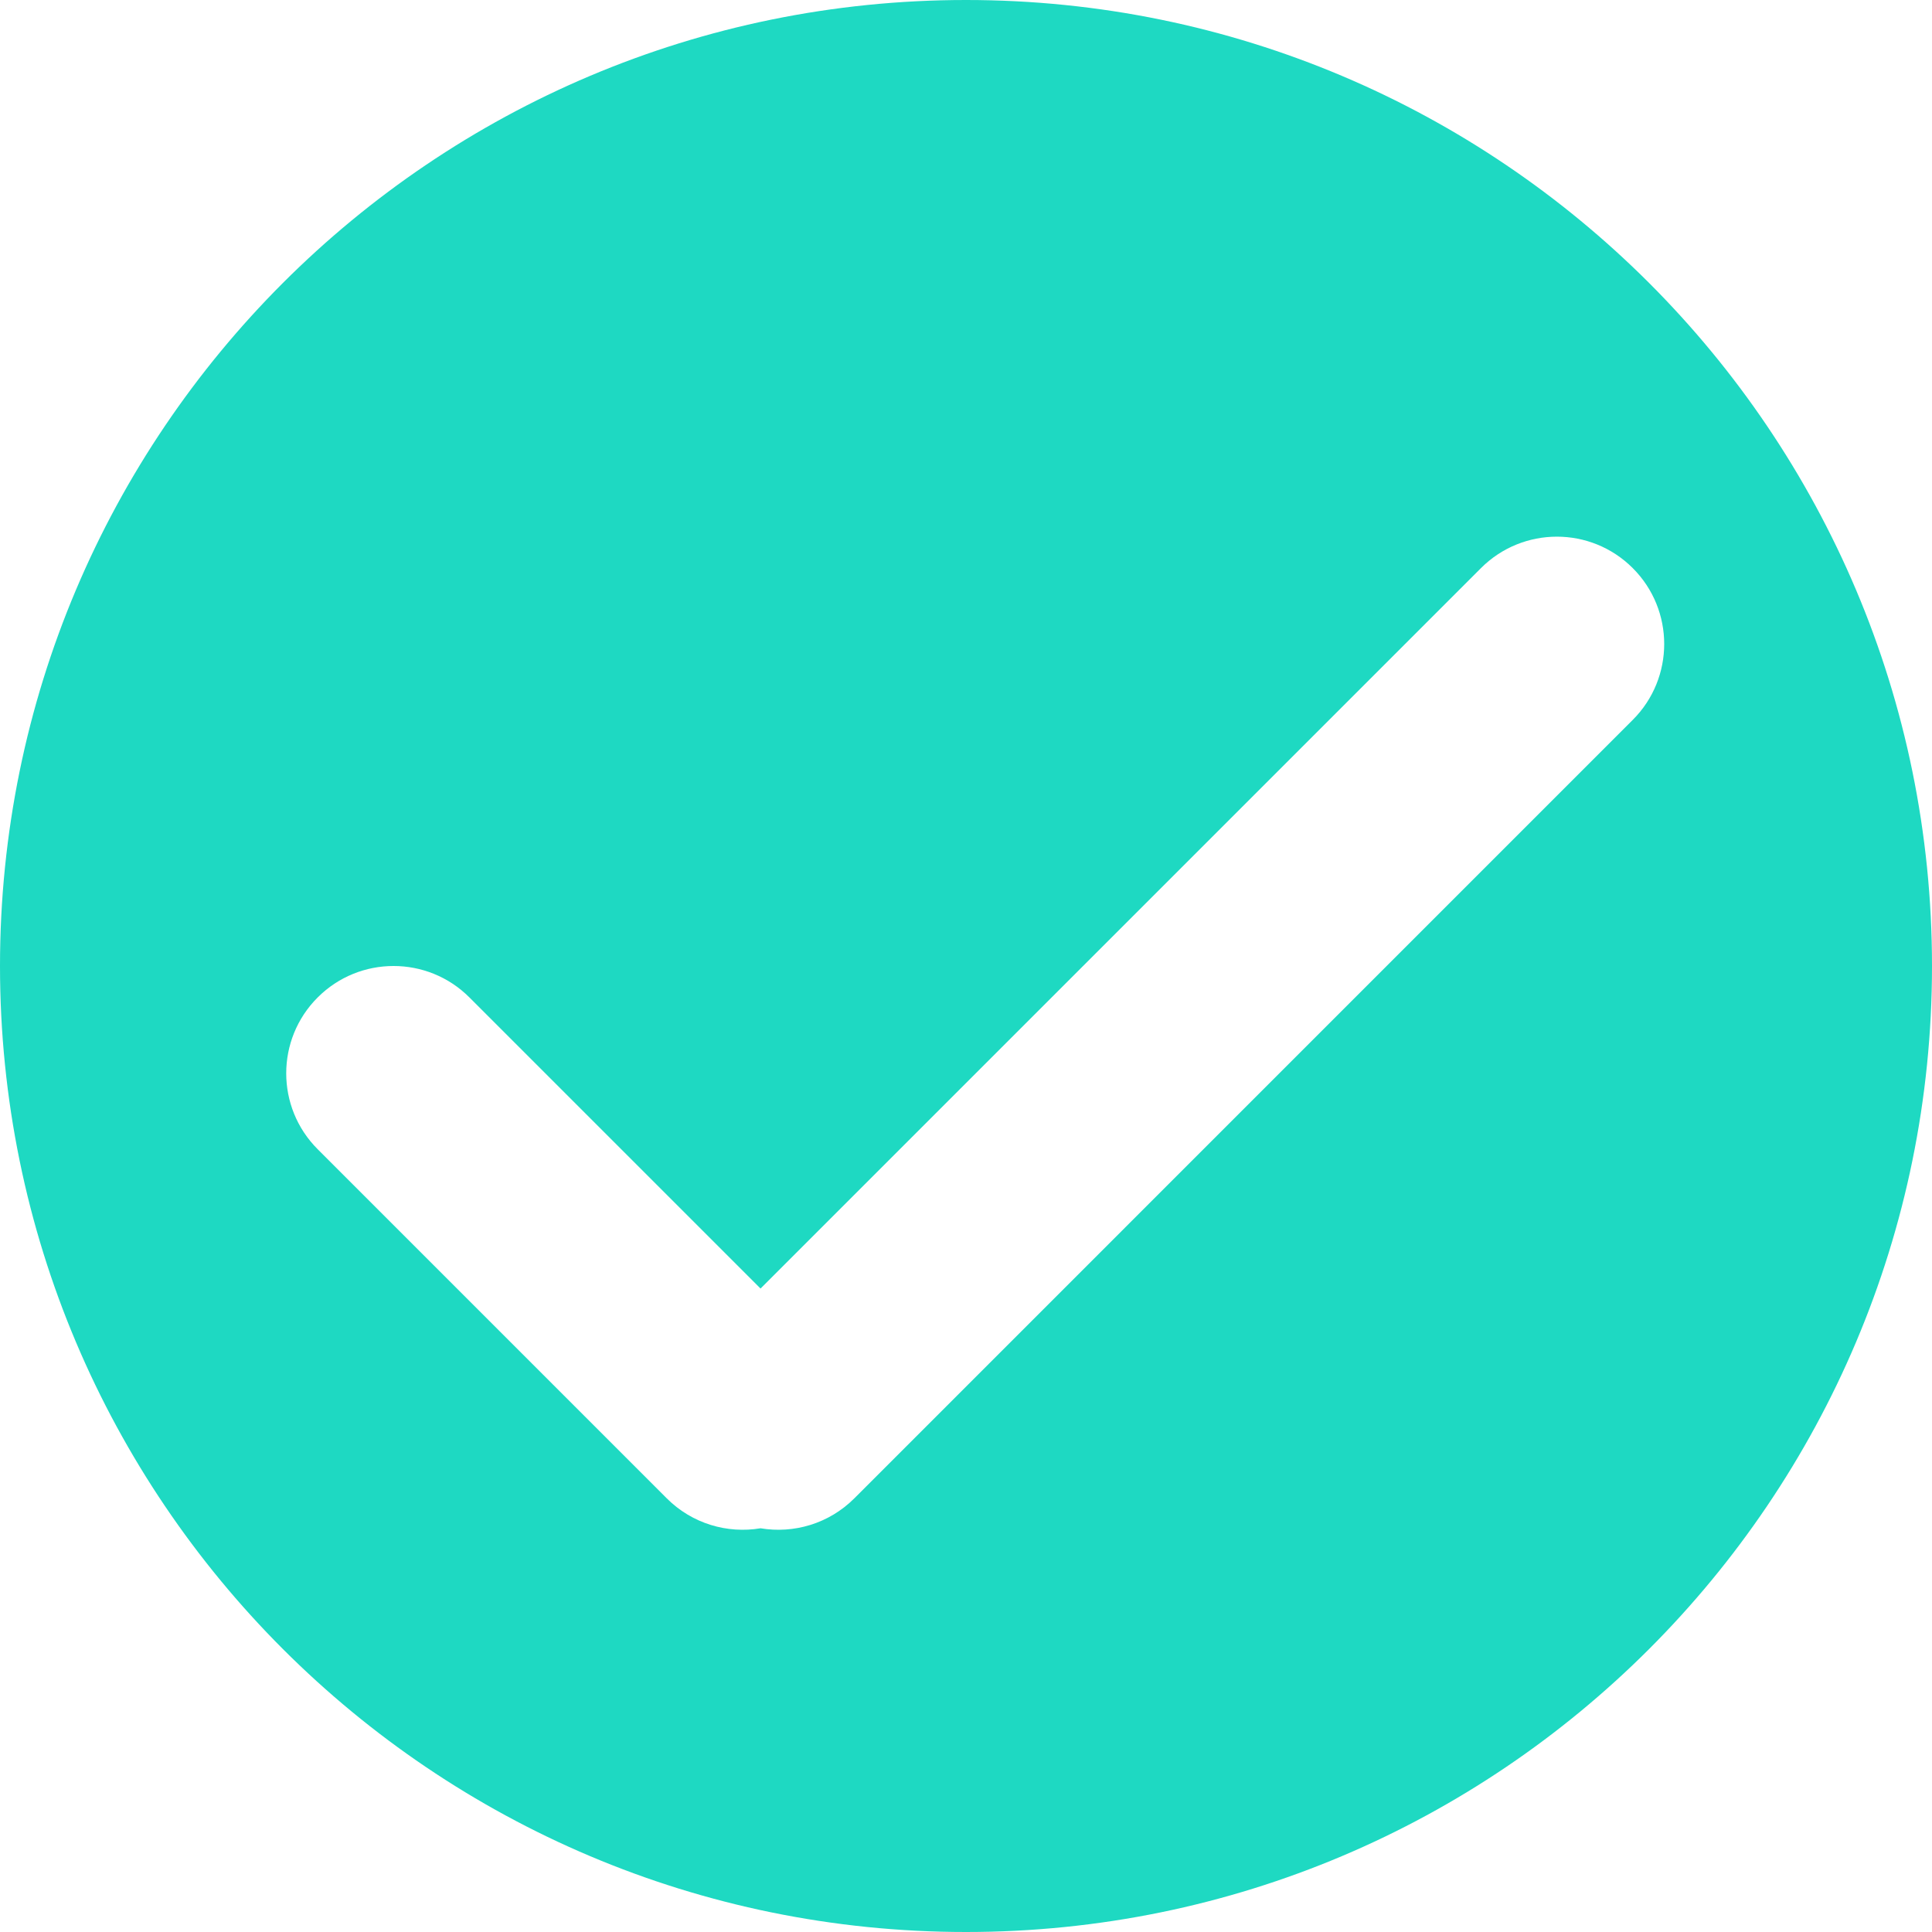 <svg width="54" height="54" viewBox="0 0 54 54" fill="none" xmlns="http://www.w3.org/2000/svg">
<path fill-rule="evenodd" clip-rule="evenodd" d="M27 54C41.912 54 54 41.912 54 27C54 12.088 41.912 0 27 0C12.088 0 0 12.088 0 27C0 41.912 12.088 54 27 54ZM18.636 41.879C19.349 42.592 20.333 42.871 21.257 42.716C22.182 42.871 23.165 42.592 23.879 41.879L45.636 20.121C46.808 18.95 46.808 17.05 45.636 15.879C44.465 14.707 42.565 14.707 41.393 15.879L21.257 36.015L13.121 27.879C11.95 26.707 10.05 26.707 8.879 27.879C7.707 29.05 7.707 30.95 8.879 32.121L18.636 41.879Z" fill="#1ED9C2"/>
</svg>
